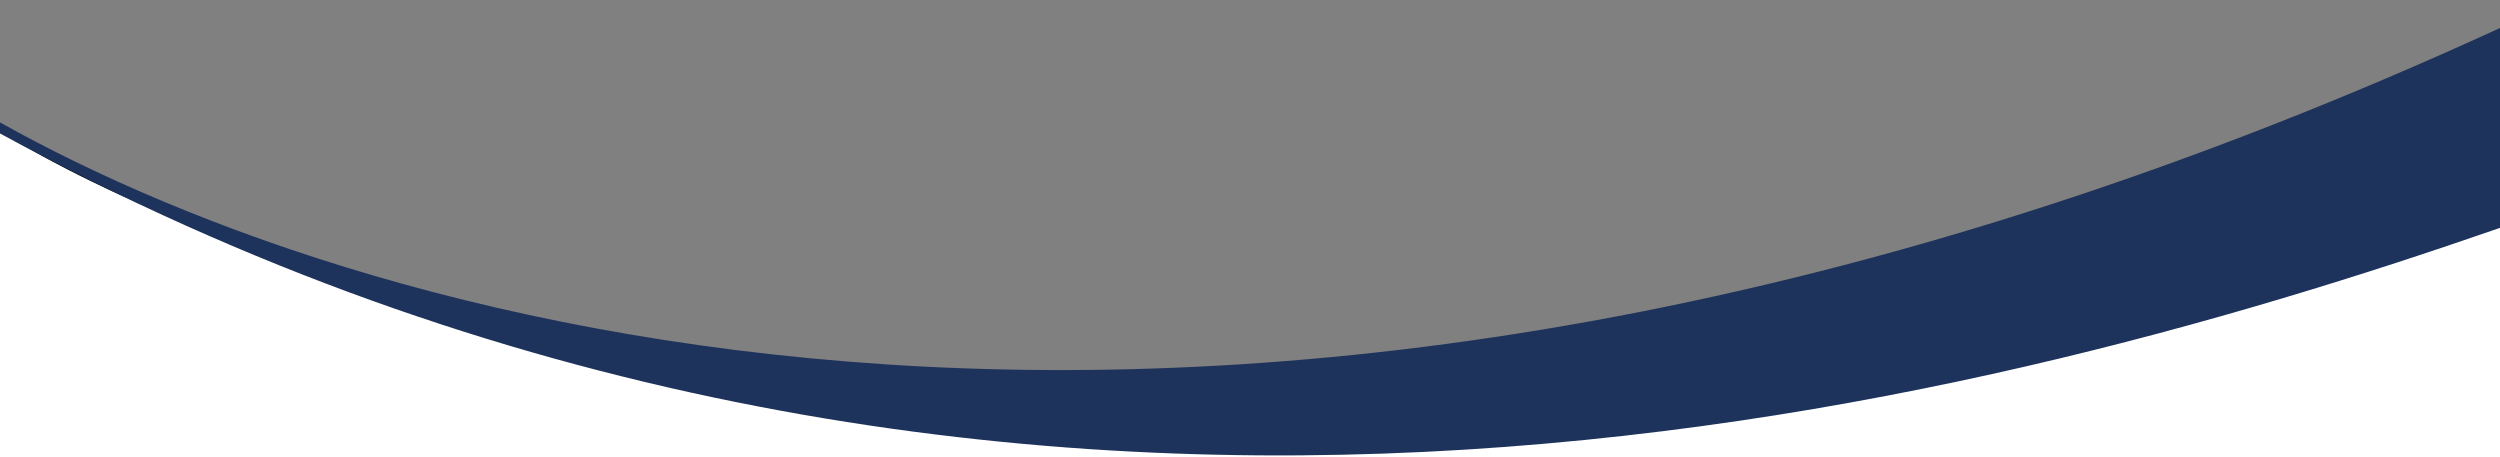 <svg width="1920" height="351" viewBox="0 0 1920 351" fill="none" xmlns="http://www.w3.org/2000/svg">
<rect x="0" y="0" width="1920" height="351" fill="#808080" stroke="none"/>
<g clip-path="url(#clip0_216_2)">
<path d="M1263.5 308C582.3 360.4 134.333 189.167 -4.5 97L-24.5 368.5H1976V66.5C1941.2 127.3 1486.5 252.833 1263.5 308Z" fill="white" stroke="black"/>
<path fill-rule="evenodd" clip-rule="evenodd" d="M0 94V102.5C762 517.5 1515 315.5 1920 175L1920 21.5C969.768 458 286.522 254.5 0 94Z" fill="#1E335C"/>
</g>
<defs>
<clipPath id="clip0_216_2">
<rect width="1920" height="351" fill="white"/>
</clipPath>
</defs>
</svg>
